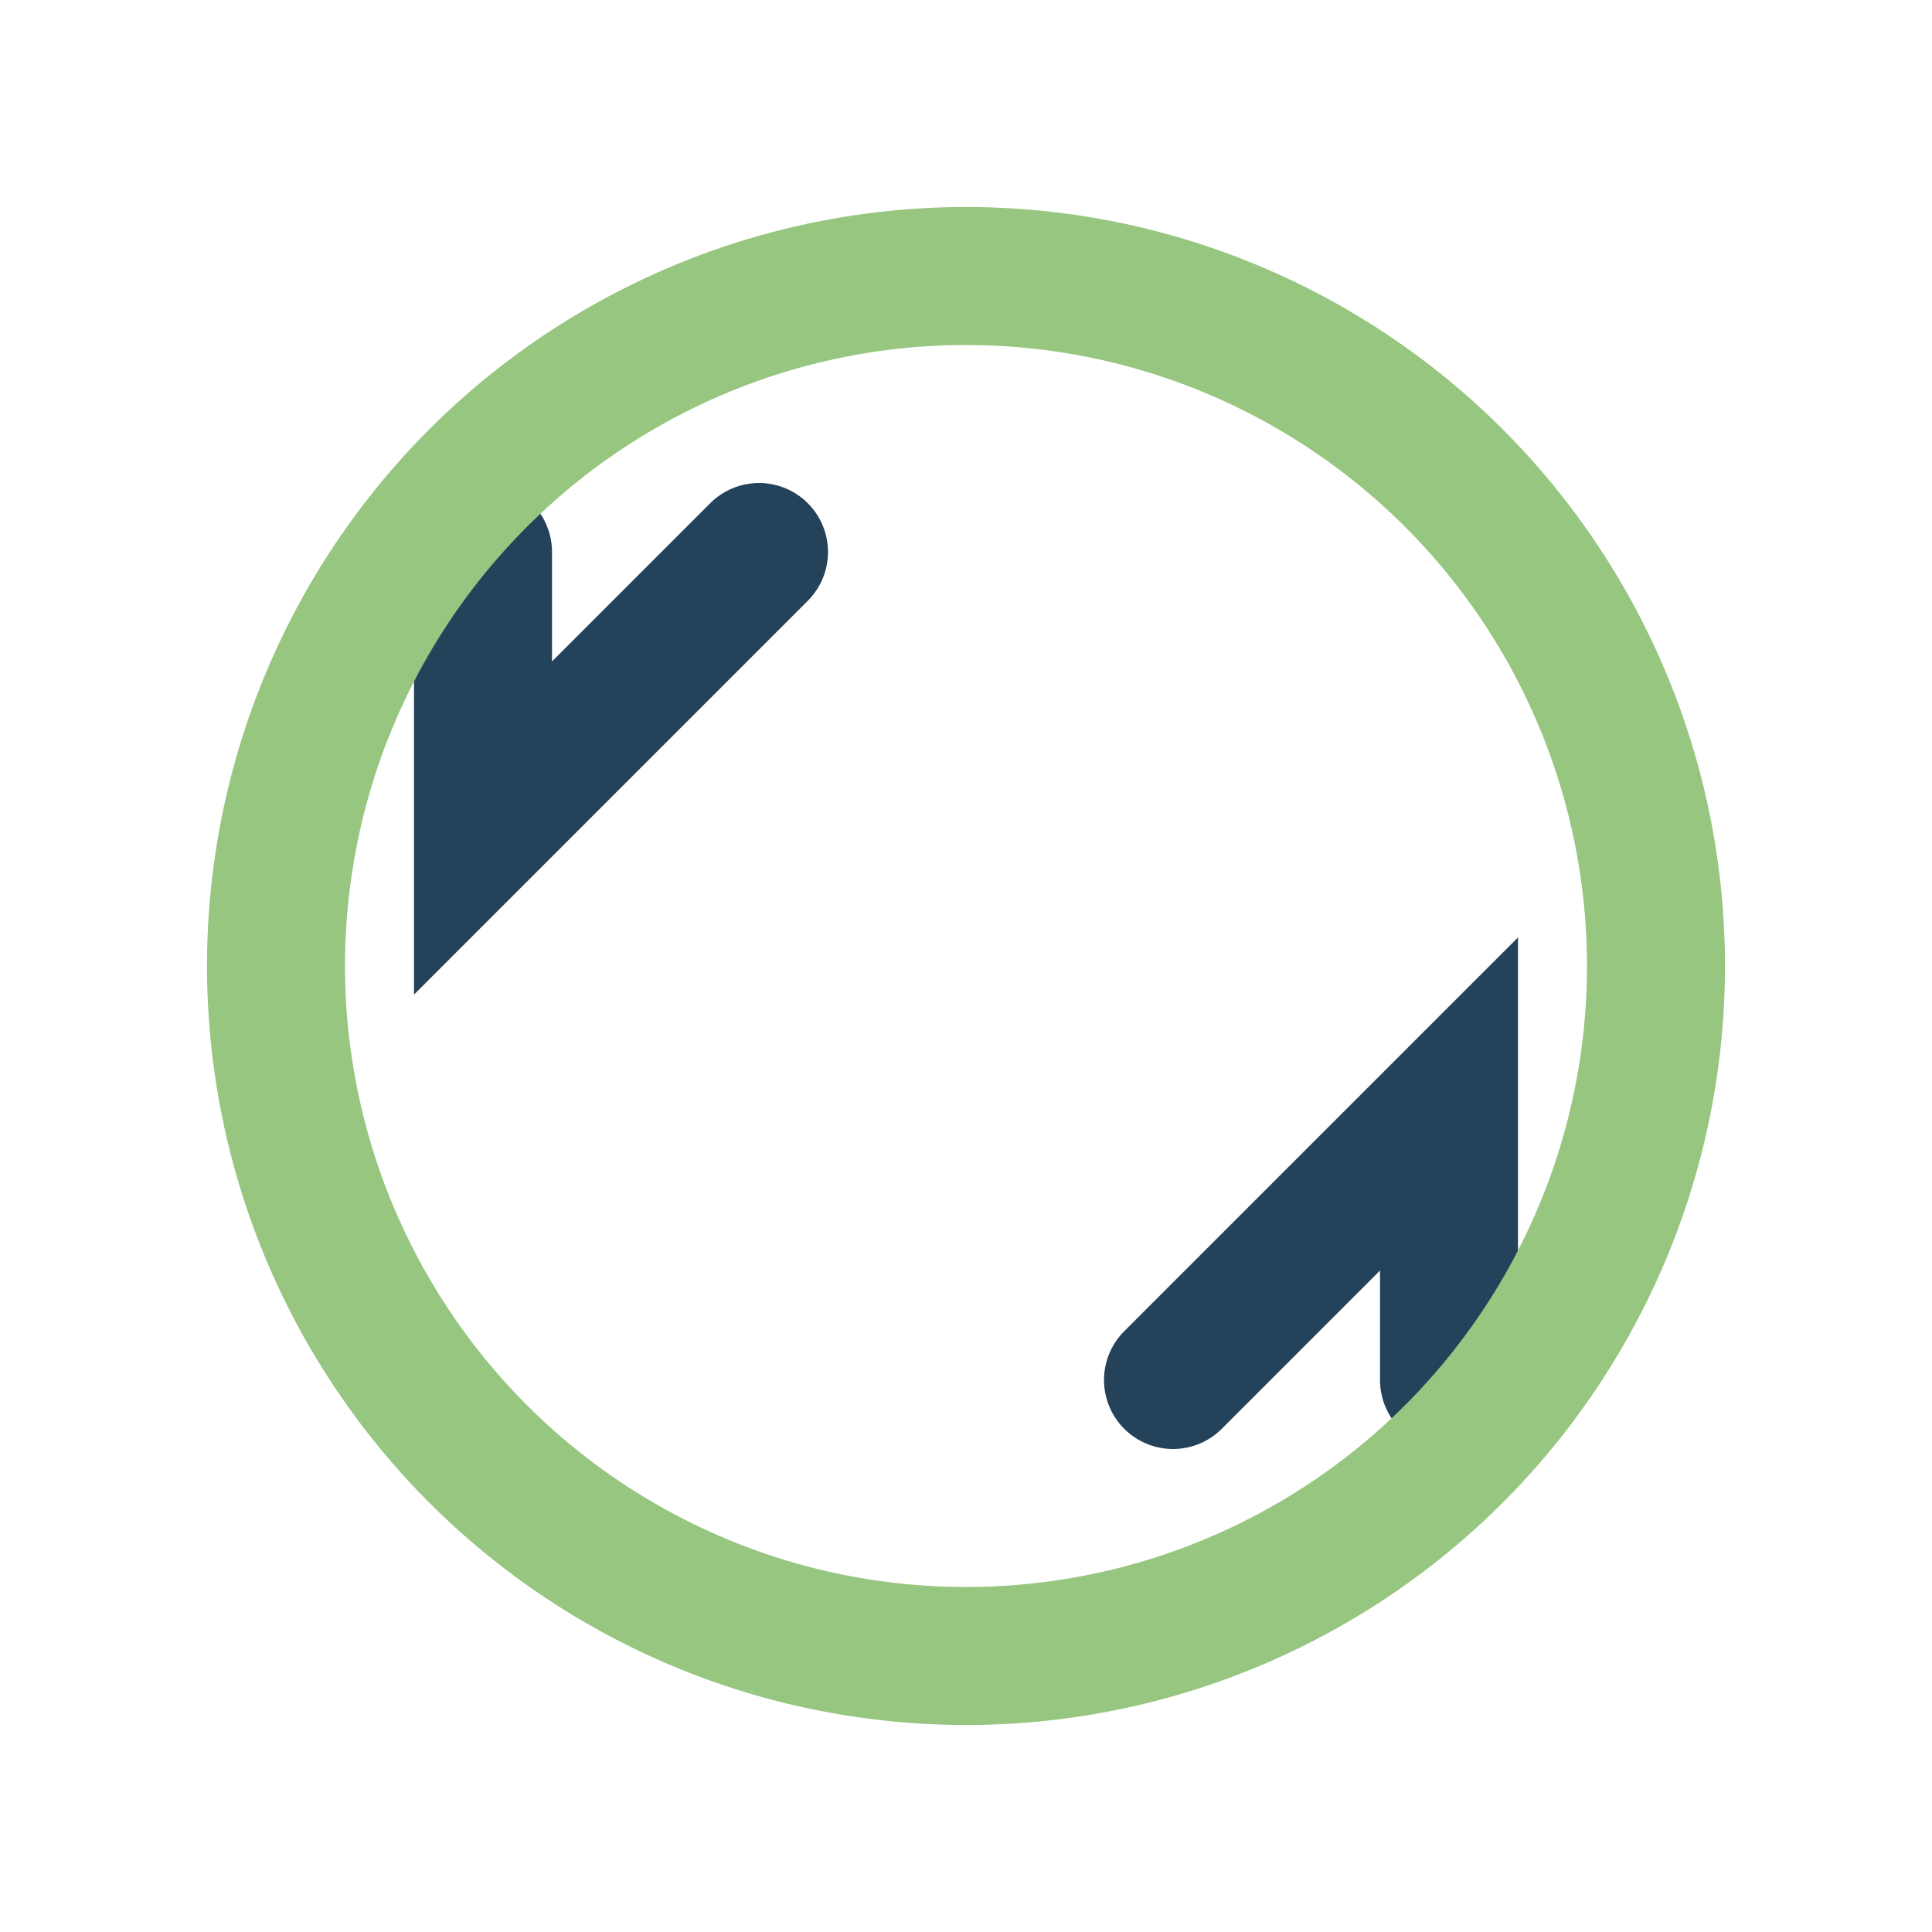 <?xml version="1.0" encoding="UTF-8"?>
<svg xmlns="http://www.w3.org/2000/svg" width="28" height="28" viewBox="0 0 28 28"><path d="M7 8v4l4-4M21 20v-4l-4 4" stroke="#25425B" stroke-width="2" fill="none" stroke-linecap="round"/><circle cx="14" cy="14" r="10" stroke="#97C680" stroke-width="2" fill="none"/></svg>